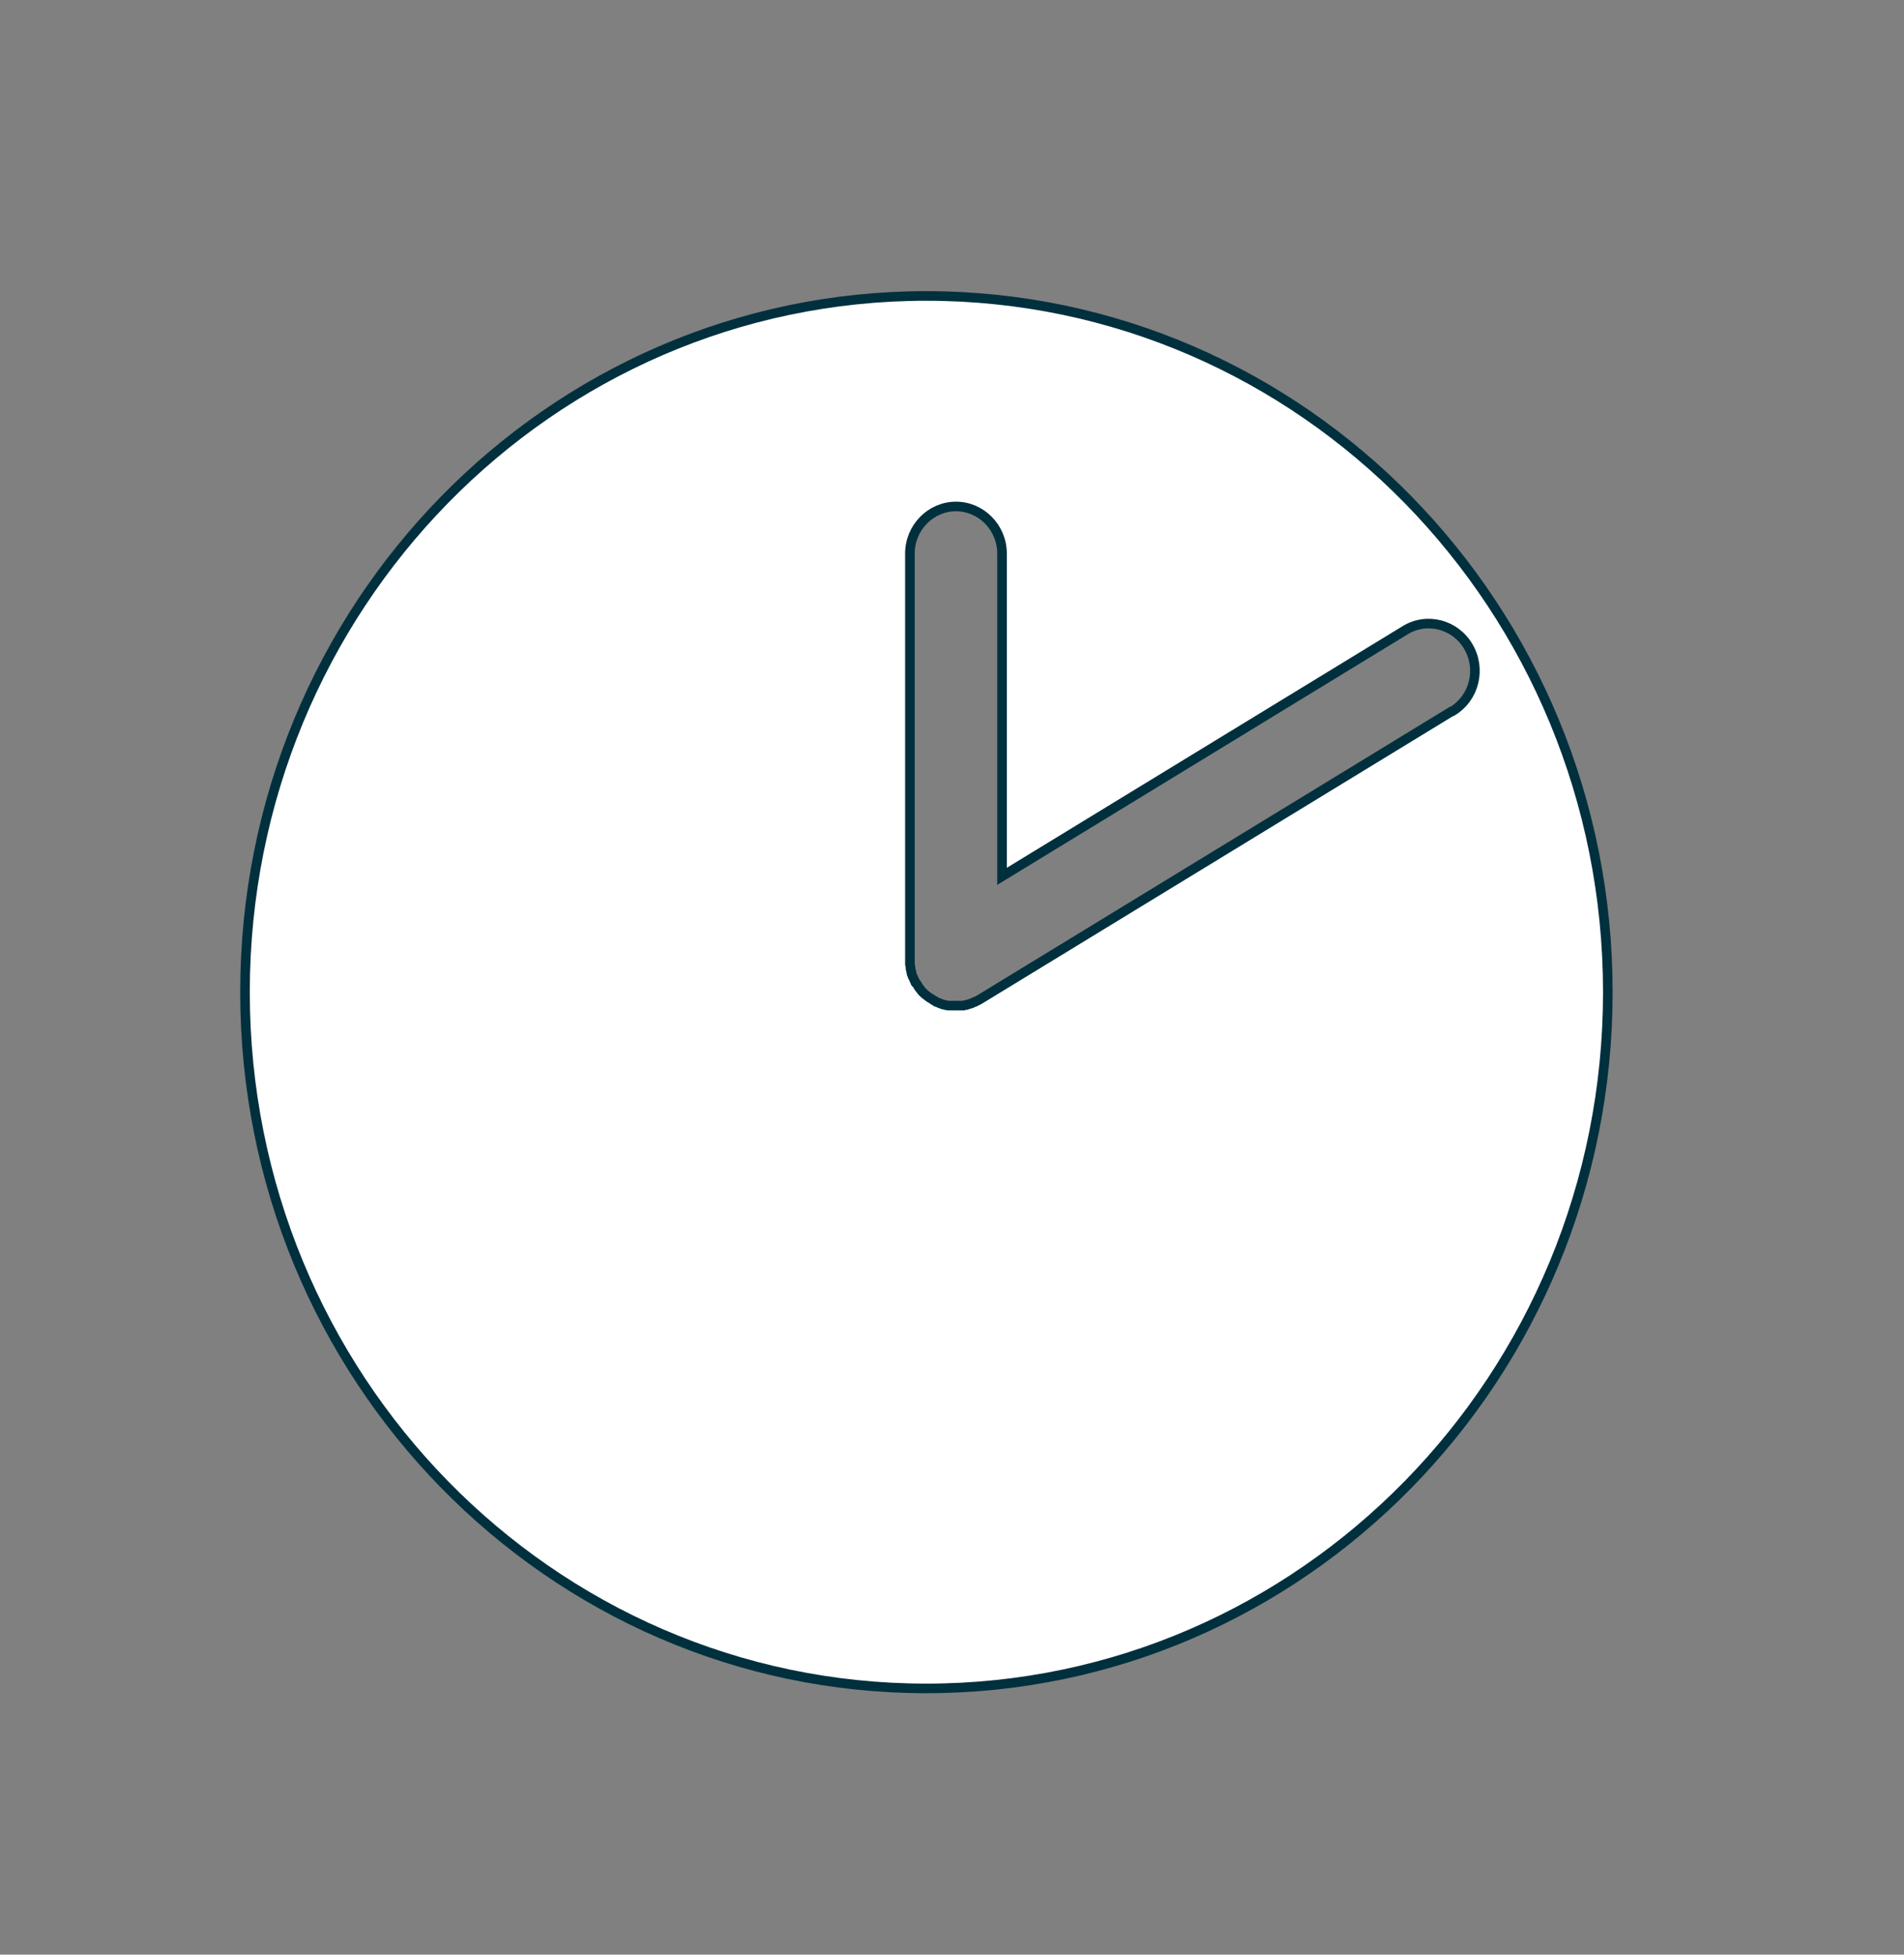 <?xml version="1.0" encoding="UTF-8"?>
<svg xmlns="http://www.w3.org/2000/svg" xmlns:xlink="http://www.w3.org/1999/xlink" id="Layer_1" version="1.1" viewBox="0 0 595.3 610.9">
  <rect x="0" y="0" width="595.3" height="610.9" fill="#808080" stroke="none"/>
  <defs>
    <style>
      .st0, .st1, .st2, .st3, .st4, .st5, .st6, .st7, .st8, .st9, .st10, .st11, .st12, .st13, .st14, .st15, .st16 {
        fill: none;
      }

      .st1 {
        stroke-width: 12px;
      }

      .st1, .st17, .st3, .st4, .st5, .st8, .st9, .st18, .st19 {
        stroke-miterlimit: 10;
      }

      .st1, .st3 {
        stroke: #fff;
      }

      .st2, .st17, .st4, .st5, .st6, .st7, .st8, .st9, .st10, .st11, .st12, .st13, .st14, .st15, .st16, .st18, .st19 {
        stroke: #00303e;
      }

      .st2, .st3 {
        stroke-width: 1.5px;
      }

      .st17, .st20, .st18, .st19 {
        fill: #fff;
      }

      .st17, .st4, .st7, .st14 {
        stroke-width: 3px;
      }

      .st21 {
        fill: #292a27;
      }

      .st22 {
        fill: #00303e;
      }

      .st23 {
        clip-path: url(#clippath-1);
      }

      .st24 {
        clip-path: url(#clippath-3);
      }

      .st25 {
        clip-path: url(#clippath-4);
      }

      .st26 {
        clip-path: url(#clippath-2);
      }

      .st27 {
        clip-path: url(#clippath-5);
      }

      .st5, .st6, .st13 {
        stroke-width: 3px;
      }

      .st8, .st11, .st15 {
        stroke-width: 3.5px;
      }

      .st9, .st10, .st16 {
        stroke-width: 3.4px;
      }

      .st12 {
        stroke-width: 3.6px;
      }

      .st28 {
        clip-path: url(#clippath);
      }

      .st13, .st14, .st15, .st16 {
        stroke-linejoin: round;
      }

      .st29 {
        fill: #5e3901;
      }

      .st18 {
        stroke-width: 2.3px;
      }

      .st19 {
        stroke-width: 2.3px;
      }
    </style>
    <clipPath id="clippath">
      <rect class="st0" x="77.2" y="-675.8" width="474.9" height="576"></rect>
    </clipPath>
    <clipPath id="clippath-1">
      <rect class="st0" x="77.2" y="-675.8" width="474.9" height="576"></rect>
    </clipPath>
    <clipPath id="clippath-2">
      <rect class="st0" x="77.2" y="-675.8" width="474.9" height="576"></rect>
    </clipPath>
    <clipPath id="clippath-3">
      <rect class="st0" x="77.2" y="-675.8" width="474.9" height="576"></rect>
    </clipPath>
    <clipPath id="clippath-4">
      <rect class="st0" x="77.2" y="-675.8" width="474.9" height="576"></rect>
    </clipPath>
    <clipPath id="clippath-5">
      <rect class="st0" x="1031" y="67.7" width="105.9" height="504.7"></rect>
    </clipPath>
  </defs>
  <path class="st20" d="M-388.6,187.6h-9c-2.2,0-4,1.7-4,3.7v233.1c0,.4.1.7.2,1.1h-.2c0,1.9,3.8,3.5,8.5,3.5s8.5-1.6,8.5-3.5h-.2c.1-.4.2-.7.2-1.1v-233.1c0-2.1-1.8-3.7-4-3.7"></path>
  <path class="st7" d="M-388.6,187.6h-9c-2.2,0-4,1.7-4,3.7v233.1c0,.4.1.7.2,1.1h-.2c0,1.9,3.8,3.5,8.5,3.5s8.5-1.6,8.5-3.5h-.2c.1-.4.2-.7.2-1.1v-233.1c0-2.1-1.8-3.7-4-3.7h0Z"></path>
  <path class="st20" d="M-395.3,429.7c.6,2,1.7,3.7,3.9,4.7,2.2,1,4.7,1.4,6.5.6,1.7-.8,2.6-1.6,2.8-3.7.2-2,3.5-3.3,3.9-6.7.4-3.5-.9-2.1,0-6.2s5.2-8.6,4-11.6c-1.3-3.1-3.3-10.4-2.6-12.8.7-2.5-.2-6.5-.9-10.4-.6-3.9-2-7.2-3.3-9s-6.7-2-8.4,2.7c-1.7,4.7-.4,3.2-4.5,8.1s-2.4,7.9-3.7,11.5c-1.3,3.7,2.4,9,2,12.9s.4,2.7-.7,5.3c-1.1,2.7,1.1,14.7,1.1,14.7"></path>
  <path class="st4" d="M-395.3,429.7c.6,2,1.7,3.7,3.9,4.7,2.2,1,4.7,1.4,6.5.6,1.7-.8,2.6-1.6,2.8-3.7.2-2,3.5-3.3,3.9-6.7.4-3.5-.9-2.1,0-6.2s5.2-8.6,4-11.6c-1.3-3.1-3.3-10.4-2.6-12.8.7-2.5-.2-6.5-.9-10.4-.6-3.9-2-7.2-3.3-9s-6.7-2-8.4,2.7c-1.7,4.7-.4,3.2-4.5,8.1s-2.4,7.9-3.7,11.5c-1.3,3.7,2.4,9,2,12.9s.4,2.7-.7,5.3c-1.1,2.7,1.1,14.7,1.1,14.7h0Z"></path>
  <path class="st20" d="M-344,140.1c0-.8-.4-1.3-.8-1.5-.2-.5-.4-.9-.8-1.2l3-1.2-7.1-1.6,3.7-2.6-8.2-1,1.5-2.8h-3.1c-1.6-6.6-3.7-14.5-5.2-19.2-2.8-8.9-8.2-12.8-12.1-14.8-1.3-.7-3-1.2-4.6-1.7v-2.9.2-.2c0,0,.1-.2.1-.3h-.2c-.5-.9-2-1.7-4.2-2.3,2.4-2,4.5-11.6,3.8-21.6-.7-10.2-4.6-29.2-7.5-31.9-2.8-2.6-4.3-3.9-7.5-3.9s-4.6,1.3-7.5,3.9c-2.9,2.6-6.8,21.7-7.5,31.9-.7,10,1.3,19.6,3.8,21.6-2.2.6-3.7,1.4-4.2,2.3h-.2c0,0,0,.2.1.3v.2-.2,2.9c-1.6.4-3.3,1-4.6,1.7-3.9,2-9.3,5.9-12.1,14.8-1.5,4.7-3.6,12.7-5.3,19.1h-2.4l1.5,2.9-8.2,1,3.7,2.6-7.1,1.6,2.4.9c-.4.4-.7.9-.9,1.4-.5.2-.9.8-.9,1.8l-.6.2h.6v50c0,.6.2,1.2.4,1.8v4.1c0,8.9,22,16.1,49.1,16.1s49.1-7.2,49.1-16.1v-4.1c.2-.6.4-1.2.4-1.8v-49.7l1.3-.3-1.4-.5h-.3Z"></path>
  <path class="st20" d="M-344,140.1c0-.8-.4-1.3-.8-1.5-.2-.4-.4-.8-.8-1.2l3-1.2-7.1-1.6,3.7-2.6-8.1-1,1.5-2.8h-3.1c-1.6-6.6-3.7-14.5-5.2-19.2-2.8-8.9-8.2-12.8-12.1-14.8-1.3-.7-3-1.2-4.6-1.7v-2.9.2-.2c0,0,.1-.2.1-.3h-.2c-.5-.9-2-1.7-4.2-2.3,2.4-2,4.5-11.6,3.8-21.5-.7-10.2-4.6-29.2-7.5-31.8-2.8-2.6-4.3-3.9-7.5-3.9s-4.6,1.3-7.5,3.9c-2.8,2.6-6.8,21.6-7.5,31.8-.7,10,1.3,19.6,3.8,21.5-2.2.6-3.7,1.4-4.2,2.3h-.2c0,0,0,.2.1.3v.2-.2,2.9c-1.6.4-3.3,1-4.6,1.7-3.9,2-9.2,5.9-12.1,14.8-1.5,4.7-3.6,12.6-5.2,19.1h-2.4l1.5,2.9-8.1,1,3.7,2.6-7.1,1.6,2.4.9c-.4.4-.7.9-.9,1.4-.5.2-.9.8-.9,1.8l-.6.2h.6v49.9c0,.6.2,1.2.4,1.8v4.1c0,8.9,22,16.1,49.1,16.1s49.1-7.2,49.1-16.1v-4.1c.2-.6.4-1.2.4-1.8v-49.6l1.3-.3-1.4-.5h-.6Z"></path>
  <path class="st14" d="M-344,140.1c0-.8-.4-1.3-.8-1.5-.2-.4-.4-.8-.8-1.2l3-1.2-7.1-1.6,3.7-2.6-8.1-1,1.5-2.8h-3.1c-1.6-6.6-3.7-14.5-5.2-19.2-2.8-8.9-8.2-12.8-12.1-14.8-1.3-.7-3-1.2-4.6-1.7v-2.9.2-.2c0,0,.1-.2.1-.3h-.2c-.5-.9-2-1.7-4.2-2.3,2.4-2,4.5-11.6,3.8-21.5-.7-10.2-4.6-29.2-7.5-31.8-2.8-2.6-4.3-3.9-7.5-3.9s-4.6,1.3-7.5,3.9c-2.8,2.6-6.8,21.6-7.5,31.8-.7,10,1.3,19.6,3.8,21.5-2.2.6-3.7,1.4-4.2,2.3h-.2c0,0,0,.2.1.3v.2-.2,2.9c-1.6.4-3.3,1-4.6,1.7-3.9,2-9.2,5.9-12.1,14.8-1.5,4.7-3.6,12.6-5.2,19.1h-2.4l1.5,2.9-8.1,1,3.7,2.6-7.1,1.6,2.4.9c-.4.4-.7.9-.9,1.4-.5.2-.9.8-.9,1.8l-.6.2h.6v49.9c0,.6.2,1.2.4,1.8v4.1c0,8.9,22,16.1,49.1,16.1s49.1-7.2,49.1-16.1v-4.1c.2-.6.4-1.2.4-1.8v-49.6l1.3-.3-1.4-.5h-.6Z"></path>
  <path class="st20" d="M-372.4,92.9c0,3.9-9,7-20.1,7s-20.1-3.1-20.1-7M-347.5,136.5c0,8.6-20.1,15.6-45,15.6s-45-7-45-15.6"></path>
  <path class="st4" d="M-372.4,92.9c0,3.9-9,7-20.1,7s-20.1-3.1-20.1-7M-347.5,136.5c0,8.6-20.1,15.6-45,15.6s-45-7-45-15.6"></path>
  <path class="st17" d="M-233.6,584.9h-321.4v-119.7s12.8-20.8,40.2,0,80.4,27,102.3,9,21.9-42.7,38.4-23.6c16.4,19.1,1.8,27.5,23.7,14.6,21.9-12.9,36.5-19.1,56.6,0s60.3,0,60.3,0v119.7h-.1Z"></path>
  <g>
    <g>
      <path class="st17" d="M-172.1,802.9c-9.6,0-23.5,12.3-23.5,12.3,0,0,.6,106,.6,110.5s15.8,14.9,40,14.9,40-7.9,40-13.8-.6-112.3-.6-112.3c0,0-4.5-1.5-10.7-1.5s-8.9.7-13.5,2.8c-1.6.7-2.7,1-3.6,1s-.3,0-.4,0v33.6c.1,0,.2.2.3.3,1.3,1.9,2.7,5.2,3.3,9.2.7,3.9,1.5,8,.9,10.5-.7,2.5,1.3,9.9,2.7,13.1,1.3,3.1-3.1,7.7-4,11.8-.9,4.2.5,2.7,0,6.3-.4,3.5-3.8,4.8-4,6.9-.2,2.1-1.1,2.9-2.8,3.7-.6.3-1.4.4-2.2.4-1.4,0-3-.4-4.4-1.1-1.3-.6-2.3-1.5-2.9-2.6-1.5,0-2.8-.3-4.1-.7-1.7-.5-3.2-1.2-4.5-2.4-.8-.8-1.6-2.1-1.6-3.5v-99.3c-1.4-.1-3-.2-4.6-.3h-.3"></path>
      <path class="st17" d="M-172.1,802.9c-9.6,0-23.5,12.3-23.5,12.3,0,0,.6,106,.6,110.5s15.8,14.9,40,14.9,40-7.9,40-13.8-.6-112.3-.6-112.3c0,0-4.5-1.5-10.7-1.5s-8.9.7-13.5,2.8c-1.6.7-2.7,1-3.6,1s-.3,0-.4,0v33.6c.1,0,.2.2.3.3,1.3,1.9,2.7,5.2,3.3,9.2.7,3.9,1.5,8,.9,10.5-.7,2.5,1.3,9.9,2.7,13.1,1.3,3.1-3.1,7.7-4,11.8-.9,4.2.5,2.7,0,6.3-.4,3.5-3.8,4.8-4,6.9-.2,2.1-1.1,2.9-2.8,3.7-.6.3-1.4.4-2.2.4-1.4,0-3-.4-4.4-1.1-1.3-.6-2.3-1.5-2.9-2.6-1.5,0-2.8-.3-4.1-.7-1.7-.5-3.2-1.2-4.5-2.4-.8-.8-1.6-2.1-1.6-3.5v-99.3c-1.4-.1-3-.2-4.6-.3h-.3"></path>
      <path class="st17" d="M-151.4,651.9h-10.3c-2.5,0-4.6,1.8-4.6,4v248.1l.3,1.2h-.3c0,2.1,4.4,3.7,9.8,3.7s9.8-1.7,9.8-3.7h-.3l.3-1.2v-248.1c0-2.2-2.1-4-4.6-4"></path>
      <path class="st17" d="M-151.4,651.9h-10.3c-2.5,0-4.6,1.8-4.6,4v248.1l.3,1.2h-.3c0,2.1,4.4,3.7,9.8,3.7s9.8-1.7,9.8-3.7h-.3l.3-1.2v-248.1c0-2.2-2.1-4-4.6-4"></path>
    </g>
    <polygon class="st19" points="-155.5 435.1 -177.7 459.8 -160.7 455.4 -160.7 485.1 -150.2 485.1 -150.2 455.4 -133.3 459.8 -155.5 435.1"></polygon>
    <polygon class="st18" points="-156.5 972.6 -156.5 1003.4 -173.2 999.1 -151.4 1023.4 -129.5 999.1 -146.2 1003.4 -146.2 972.6 -156.5 972.6"></polygon>
    <polygon class="st19" points="-65.2 448.8 -95.1 463.4 -77.7 465.7 -88.8 493.2 -79.1 497.1 -68 469.6 -53.9 480 -65.2 448.8"></polygon>
    <polygon class="st18" points="-253.9 982.9 -267.8 972.6 -256.6 1003.3 -227.2 988.9 -244.4 986.7 -232.9 958.1 -242.4 954.3 -253.9 982.9"></polygon>
    <polygon class="st19" points="-244.7 448 -258 478.5 -243.3 468.9 -233.8 497.1 -223.9 493.8 -233.4 465.6 -215.8 464.4 -244.7 448"></polygon>
    <polygon class="st18" points="-82.4 960.6 -72.6 989.8 -89.9 991 -61.4 1007.2 -48.4 977.2 -62.9 986.6 -72.7 957.4 -82.4 960.6"></polygon>
    <g>
      <path class="st17" d="M-120.7,670.3l3.8-5.2c-1.8-1.2-3.2-1.7-4.9-2.2-2.8-.8-6.2-1.5-9.9-2.1-11-1.7-24.5-2.6-24.6-2.7h-.5s-.4,0-.4,0c0,0-7.9.6-16.5,1.6-4.3.5-8.8,1.1-12.7,1.9-1.9.4-3.7.8-5.4,1.3-1.7.5-3.1,1-4.8,2.2-2.7,1.9-5.4,4.2-7.8,7.1-2.3,2.9-4.3,6.7-4.3,11.2v244.2c0,2.3.7,4.5,1.7,6.4,1.8,3.3,4.5,5.8,7.7,8,4.8,3.3,11,6,18.3,7.9,7.2,1.9,15.5,3.1,24.3,3.1,13.4,0,25.6-2.6,34.8-6.7,4.6-2.1,8.5-4.4,11.6-7.4,1.5-1.5,2.9-3.1,3.9-5,1-1.9,1.7-4.1,1.7-6.4v-244.2c0-4.6-2-8.4-4.3-11.2-2.3-2.9-5.1-5.2-7.8-7.1l-3.8,5.2-3.8,5.2c2.2,1.6,4.1,3.3,5.3,4.8,1.2,1.5,1.5,2.6,1.5,3.3v244.2h0,0s0,0,0,0h0,0c0,.2-.7,1.5-2.6,3-2.8,2.3-7.9,4.8-14.2,6.6-6.4,1.8-14.1,3-22.3,3-11.7,0-22.4-2.4-29.6-5.6-3.6-1.6-6.4-3.4-7.9-4.9-.8-.7-1.2-1.4-1.4-1.8l-.2-.4h0s0,0,0,0h0s0,0,0,0h0v-244.2c0-.7.3-1.7,1.5-3.3,1.2-1.5,3.1-3.2,5.3-4.8l-1.1-1.5.9,1.7h.2c0-.1-1.1-1.7-1.1-1.7l.9,1.7s.8-.4,2-.7c4.1-1.1,12.1-2.2,18.8-2.9,3.4-.4,6.4-.6,8.7-.8,2.2-.2,3.6-.3,3.6-.3l-.5-6.4-.4,6.4s1.9.1,4.8.4c4.4.4,11.2,1,17.2,1.9,3,.4,5.8.9,7.9,1.4,1,.2,1.9.5,2.5.7l.6.2h0s.8-1.5.8-1.5l-1,1.4h.2c0,.1.8-1.4.8-1.4l-1,1.4,3.8-5.2Z"></path>
      <path class="st29" d="M-159.2,905.4c.6,2.1,1.7,3.8,3.8,4.8,2.1,1,4.6,1.5,6.3.6,1.7-.8,2.5-1.7,2.7-3.8.2-2.1,3.4-3.3,3.8-6.9.4-3.5-.8-2.1,0-6.3.8-4.2,5.1-8.8,3.8-11.9-1.3-3.1-3.2-10.6-2.5-13.1.6-2.5-.2-6.6-.8-10.6-.6-4-1.9-7.3-3.2-9.2-1.3-1.9-6.5-2.1-8.1,2.7-1.7,4.8-.4,3.2-4.4,8.2-4,5-2.3,8-3.6,11.8-1.2,3.8,2.3,9.2,1.9,13.1-.4,4,.4,2.7-.6,5.4-1,2.7,1,15,1,15"></path>
      <path class="st20" d="M-148.4,850.3c-1.2,0-2.5.4-3.5,1.5-.6.6-1.1,1.4-1.4,2.4-1.6,4.7-.4,3.2-4.2,8.1-3.8,4.9-2.2,7.9-3.4,11.6,0,0,0,0,0,0-.3,1.1-.3,2.4,0,3.8.6,3,2.1,6.4,1.8,9.1-.4,3.9.4,2.7-.6,5.3-.6,1.6-.1,6.6.4,10.4.3,2.5.6,4.4.6,4.4.2.8.5,1.5.9,2.2.6,1,1.5,1.9,2.7,2.5,1.3.7,2.7,1,4,1s1.4-.1,2-.4c1.6-.8,2.4-1.6,2.6-3.7.2-2.1,3.2-3.3,3.6-6.8.4-3.5-.8-2.1,0-6.2.8-4.1,4.8-8.6,3.7-11.7-1.2-3.1-3-10.4-2.4-12.9.6-2.5-.2-6.5-.8-10.4-.6-3.9-1.8-7.2-3-9.1,0-.1-.1-.2-.2-.3-.6-.6-1.5-.9-2.6-.9"></path>
      <path class="st8" d="M-148.4,850.3c-1.2,0-2.5.4-3.5,1.5-.6.6-1.1,1.4-1.4,2.4-1.6,4.7-.4,3.2-4.2,8.1-3.8,4.9-2.2,7.9-3.4,11.6,0,0,0,0,0,0-.3,1.1-.3,2.4,0,3.8.6,3,2.1,6.4,1.8,9.1-.4,3.9.4,2.7-.6,5.3-.6,1.6-.1,6.6.4,10.4.3,2.5.6,4.4.6,4.4.2.8.5,1.5.9,2.2.6,1,1.5,1.9,2.7,2.5,1.3.7,2.7,1,4,1s1.4-.1,2-.4c1.6-.8,2.4-1.6,2.6-3.7.2-2.1,3.2-3.3,3.6-6.8.4-3.5-.8-2.1,0-6.2.8-4.1,4.8-8.6,3.7-11.7-1.2-3.1-3-10.4-2.4-12.9.6-2.5-.2-6.5-.8-10.4-.6-3.9-1.8-7.2-3-9.1,0-.1-.1-.2-.2-.3-.6-.6-1.5-.9-2.6-.9"></path>
      <path class="st22" d="M-117.7,610.6c0,1-.5,2.2-2.2,3.7-2.5,2.3-7.4,4.6-13.8,6.2-6.4,1.6-14.2,2.6-22.6,2.6-11.2,0-21.3-1.7-28.4-4.4-3.5-1.3-6.3-2.9-8-4.4-1.7-1.5-2.2-2.8-2.2-3.7h-6.4c0,3.4,1.8,6.3,4.3,8.5,3.8,3.4,9.5,5.8,16.5,7.6,7,1.8,15.2,2.8,24.1,2.8,11.9,0,22.6-1.8,30.6-4.8,4-1.5,7.4-3.3,9.9-5.6,2.5-2.2,4.3-5.1,4.3-8.5h-6.4Z"></path>
      <path class="st22" d="M-140.8,566.7h.4-.4c0-.1,0,0,0,0h.4-.4c0-.1,0-.1,0-.1,0,0-.4.5-1.2,1-2.4,1.5-7.9,3-14.3,2.9-4.8,0-9.2-.8-12-1.8-1.4-.5-2.5-1.2-3-1.6l-.4-.5h0s-.4.1-.4.1h.4,0c0-.1-.4,0-.4,0h.4-6.4c0,2.2,1.2,3.9,2.5,5.1,2.1,1.8,4.8,3,8.1,3.8,3.3.8,7.1,1.3,11.2,1.3s10.4-.8,14.3-2.3c1.9-.7,3.6-1.6,5-2.8,1.4-1.2,2.5-2.9,2.5-5.1h-6.4Z"></path>
      <path class="st20" d="M-105.2,617.4c0-.8-.4-1.3-.9-1.5-.2-.5-.4-.9-.8-1.3l3.1-1.2-7.4-1.7,3.8-2.7-8.5-1,1.6-2.9h-3.2c-1.7-6.9-3.9-15.2-5.5-20.1-3-9.3-8.6-13.4-12.7-15.4-1.4-.7-3.2-1.3-4.8-1.7v-3.1c0,0,0,.1,0,.2,0,0,0-.1,0-.2,0-.1.1-.2.1-.3h-.3c-.5-.9-2.1-1.8-4.4-2.4,2.5-2,4.7-12.1,3.9-22.5-.7-10.6-4.8-30.5-7.8-33.3-3-2.7-4.5-4.1-7.8-4.1s-4.8,1.4-7.8,4.1c-3,2.7-7.1,22.6-7.8,33.3-.7,10.4,1.4,20.4,3.9,22.5-2.3.6-3.9,1.5-4.4,2.4h-.3c0,.1,0,.2.1.3,0,0,0,.1,0,.2,0,0,0-.1,0-.2v3.1c-1.7.5-3.4,1-4.8,1.7-4.1,2.1-9.7,6.2-12.7,15.4-1.6,4.9-3.8,13.2-5.5,20h-2.5c0,0,1.6,3,1.6,3l-8.5,1,3.8,2.7-7.4,1.7,2.5,1c-.4.4-.7.9-.9,1.5-.6.2-.9.9-.9,1.8h0s-.6.2-.6.2h.6v52.1c0,.6.2,1.2.4,1.8v4.3c0,9.3,23,16.8,51.4,16.8s51.4-7.5,51.4-16.8v-4.3c.2-.6.4-1.2.4-1.8v-51.8l1.4-.3-1.4-.6Z"></path>
      <path class="st15" d="M-105.2,617.4c0-.8-.4-1.3-.9-1.5-.2-.5-.4-.9-.8-1.3l3.1-1.2-7.4-1.7,3.8-2.7-8.5-1,1.6-2.9h-3.2c-1.7-6.9-3.9-15.2-5.5-20.1-3-9.3-8.6-13.4-12.7-15.4-1.4-.7-3.2-1.3-4.8-1.7v-3.1c0,0,0,.1,0,.2,0,0,0-.1,0-.2,0-.1.1-.2.1-.3h-.3c-.5-.9-2.1-1.8-4.4-2.4,2.5-2,4.7-12.1,3.9-22.5-.7-10.6-4.8-30.5-7.8-33.3-3-2.7-4.5-4.1-7.8-4.1s-4.8,1.4-7.8,4.1c-3,2.7-7.1,22.6-7.8,33.3-.7,10.4,1.4,20.4,3.9,22.5-2.3.6-3.9,1.5-4.4,2.4h-.3c0,.1,0,.2.1.3,0,0,0,.1,0,.2,0,0,0-.1,0-.2v3.1c-1.7.5-3.4,1-4.8,1.7-4.1,2.1-9.7,6.2-12.7,15.4-1.6,4.9-3.8,13.2-5.5,20h-2.5c0,0,1.6,3,1.6,3l-8.5,1,3.8,2.7-7.4,1.7,2.5,1c-.4.4-.7.9-.9,1.5-.6.2-.9.9-.9,1.8h0s-.6.2-.6.2h.6v52.1c0,.6.2,1.2.4,1.8v4.3c0,9.3,23,16.8,51.4,16.8s51.4-7.5,51.4-16.8v-4.3c.2-.6.4-1.2.4-1.8v-51.8l1.4-.3-1.4-.6Z"></path>
      <path class="st20" d="M-136.2,574c0,3.9-9,7-20.1,7s-20.1-3.1-20.1-7M-111.3,617.6c0,8.6-20.1,15.6-45,15.6s-45-7-45-15.6"></path>
      <path class="st8" d="M-136.2,574c0,3.9-9,7-20.1,7s-20.1-3.1-20.1-7M-111.3,617.6c0,8.6-20.1,15.6-45,15.6s-45-7-45-15.6"></path>
      <path class="st11" d="M-167.8,562.8s11.1,1.7,21.6,0"></path>
    </g>
  </g>
  <g class="st28">
    <path class="st21" d="M243.3-143.2"></path>
  </g>
  <path class="st2" d="M243.3-143.2"></path>
  <g class="st23">
    <path class="st20" d="M549.8-168.1c0,22.7-7.8,43.5-20.8,59.5l-1.1,1.4c-2.8,3.1-6.8,5-11.2,5H112.6c-4.4,0-8.3-1.9-11.2-5l-1.1-1.4c-13-16-20.8-36.8-20.8-59.5v-.3c0-22.7,7.8-43.5,20.8-59.5l1.1-1.4c2.8-3.1,6.8-5,11.2-5h404c4.4,0,8.3,1.9,11.2,5l1.1,1.4c13,16,20.8,36.8,20.8,59.5v.3Z"></path>
    <path class="st3" d="M549.8-168.1c0,22.7-7.8,43.5-20.8,59.5l-1.1,1.4c-2.8,3.1-6.8,5-11.2,5H112.6c-4.4,0-8.3-1.9-11.2-5l-1.1-1.4c-13-16-20.8-36.8-20.8-59.5v-.3c0-22.7,7.8-43.5,20.8-59.5l1.1-1.4c2.8-3.1,6.8-5,11.2-5h404c4.4,0,8.3,1.9,11.2,5l1.1,1.4c13,16,20.8,36.8,20.8,59.5v.3Z"></path>
    <path class="st22" d="M549.9-168.1h-2.2c0,22.2-7.7,42.5-20.3,58.2h0s-1.1,1.3-1.1,1.3l1.6,1.5-1.5-1.6c-2.5,2.6-5.9,4.3-9.6,4.3H112.5c-3.8,0-7.2-1.6-9.6-4.3l-1.5,1.6,1.6-1.5-1.1-1.4h0c-12.7-15.7-20.3-36-20.3-58.2v-.3c0-22.2,7.7-42.5,20.3-58.2h0s1.1-1.3,1.1-1.3l-1.6-1.5,1.5,1.6c2.5-2.6,5.9-4.3,9.6-4.3h404.3c3.8,0,7.2,1.6,9.6,4.3l1.5-1.6-1.6,1.5,1.1,1.4h0c12.7,15.7,20.3,36,20.3,58.2v.3h4.3v-.3c0-23.3-8-44.6-21.4-61.1h0s-1.1-1.4-1.1-1.4h0c-3.2-3.6-7.7-5.8-12.7-5.8H112.5c-5,0-9.5,2.2-12.7,5.7h0c0,.1-1.1,1.5-1.1,1.5h0c-13.3,16.5-21.4,37.8-21.4,61.1v.3c0,23.3,8,44.6,21.4,61.1h0s1.1,1.4,1.1,1.4h0c3.2,3.6,7.7,5.8,12.7,5.8h404.3c5,0,9.5-2.2,12.7-5.7h0c0-.1,1.1-1.5,1.1-1.5h0c13.3-16.5,21.4-37.8,21.4-61.1h-2.2Z"></path>
  </g>
  <rect class="st20" x="248.8" y="-187.6" width="91.3" height="36.7"></rect>
  <rect class="st3" x="248.8" y="-187.6" width="91.3" height="36.7"></rect>
  <g class="st26">
    <path class="st20" d="M175.4-141.6c14.4,0,26.1-12.3,26.1-27.4s-11.7-27.4-26.1-27.4h-18.1c-14.4,0-26.1,12.3-26.1,27.4s11.7,27.4,26.1,27.4h18.1Z"></path>
    <path class="st3" d="M175.4-141.6c14.4,0,26.1-12.3,26.1-27.4s-11.7-27.4-26.1-27.4h-18.1c-14.4,0-26.1,12.3-26.1,27.4s11.7,27.4,26.1,27.4h18.1Z"></path>
  </g>
  <rect class="st20" x="257.6" y="-179.7" width="73.6" height="21.3"></rect>
  <rect class="st3" x="257.6" y="-179.7" width="73.6" height="21.3"></rect>
  <rect class="st6" x="243.6" y="-195.6" width="126.7" height="52.7"></rect>
  <rect class="st6" x="255.3" y="-184.3" width="104" height="29.6"></rect>
  <line class="st6" x1="244.3" y1="-195" x2="255.4" y2="-185.1"></line>
  <line class="st6" x1="359.7" y1="-185" x2="369.5" y2="-195.9"></line>
  <line class="st6" x1="358.8" y1="-154.4" x2="369.5" y2="-143.7"></line>
  <line class="st6" x1="244.4" y1="-143" x2="254.6" y2="-154.4"></line>
  <rect class="st22" x="437.5" y="-188.9" width="2.8" height="1.9"></rect>
  <polygon class="st22" points="404.3 -189 401.3 -182.1 398.2 -189 395.9 -189 400.1 -179.5 398.9 -176.9 393.6 -189 391.3 -189 397.8 -174.2 400.1 -174.2 406.6 -189 404.3 -189"></polygon>
  <polygon class="st22" points="415.4 -174.2 417.8 -174.2 411.3 -189 411.3 -189 408.9 -189 408.9 -189 402.4 -174.2 404.8 -174.2 407.8 -181 410.8 -174.2 413.1 -174.2 408.9 -183.7 410.1 -186.3 415.4 -174.2"></polygon>
  <polygon class="st22" points="433.6 -189 428.9 -178.2 424.1 -189 421 -189 427.4 -174.3 430.3 -174.3 436.7 -189 433.6 -189"></polygon>
  <rect class="st22" x="437.5" y="-185" width="2.8" height="10.7"></rect>
  <g class="st24">
    <path class="st22" d="M442.1-187h2.1v-1.9h2.8v1.9h2.5v2.1h-2.5v6.8c0,.3,0,.5,0,.8,0,.2,0,.4.2.5,0,.1.2.3.4.3.2,0,.4.1.7.1s.4,0,.6,0c.2,0,.4,0,.6,0v2.2c-.3,0-.6,0-.9.1-.3,0-.6,0-.9,0-.7,0-1.3,0-1.8-.2-.4-.1-.8-.3-1.1-.6-.3-.3-.4-.6-.5-1,0-.4-.2-.9-.2-1.4v-7.5h-2.1v-2.1Z"></path>
    <path class="st22" d="M467.4-178.4c0,.8.4,1.4.9,1.7.5.3,1.2.5,1.9.5s.6,0,.9,0c.3,0,.7-.1,1-.2s.5-.3.7-.5c.2-.2.3-.5.3-.9,0-.4-.2-.7-.4-.9-.2-.2-.6-.4-.9-.6-.4-.1-.8-.3-1.3-.4-.5,0-1-.2-1.5-.3-.5-.1-1-.3-1.5-.4-.5-.2-.9-.4-1.3-.7-.4-.3-.7-.6-.9-1.1-.2-.4-.3-1-.3-1.6s.2-1.3.5-1.7c.3-.5.8-.9,1.3-1.1.5-.3,1.1-.5,1.7-.6.6-.1,1.2-.2,1.8-.2s1.3,0,1.9.2c.6.1,1.1.4,1.6.7.5.3.9.7,1.2,1.2.3.5.5,1.1.6,1.8h-2.9c-.1-.7-.4-1.1-.9-1.4-.5-.2-1-.3-1.7-.3s-.4,0-.7,0c-.3,0-.5,0-.8.2-.2,0-.4.2-.6.4-.2.2-.2.4-.2.7s.1.6.4.8c.2.2.6.4.9.5.4.1.8.3,1.3.4.5.1,1,.2,1.5.3.5.1,1,.3,1.5.4.5.2.9.4,1.3.7.4.3.7.6.9,1.1.2.4.4,1,.4,1.6s-.2,1.4-.5,1.9c-.3.5-.8,1-1.3,1.3-.5.3-1.2.6-1.8.7-.7.1-1.3.2-2,.2s-1.6-.1-2.3-.3c-.7-.2-1.3-.5-1.8-.8-.5-.4-.9-.8-1.2-1.4-.3-.5-.4-1.2-.5-2h2.8Z"></path>
    <path class="st22" d="M479.8-178.4c0,.8.4,1.4.9,1.7.5.3,1.2.5,1.9.5s.6,0,.9,0c.3,0,.7-.1,1-.2.3-.1.5-.3.7-.5.2-.2.3-.5.3-.9,0-.4-.2-.7-.4-.9-.2-.2-.6-.4-.9-.6-.4-.1-.8-.3-1.3-.4-.5,0-1-.2-1.5-.3-.5-.1-1-.3-1.5-.4-.5-.2-.9-.4-1.3-.7-.4-.3-.7-.6-.9-1.1-.2-.4-.3-1-.3-1.6s.2-1.3.5-1.7c.3-.5.8-.9,1.3-1.1.5-.3,1.1-.5,1.7-.6.6-.1,1.2-.2,1.8-.2s1.3,0,1.9.2c.6.1,1.1.4,1.6.7.5.3.9.7,1.2,1.2.3.5.5,1.1.6,1.8h-2.9c-.1-.7-.4-1.1-.9-1.4-.5-.2-1-.3-1.7-.3s-.4,0-.7,0c-.3,0-.5,0-.8.2-.2,0-.4.2-.6.4-.2.2-.3.4-.3.7s.1.6.4.8c.2.2.6.4.9.5.4.1.8.3,1.3.4.5.1,1,.2,1.5.3.5.1,1,.3,1.5.4.5.2.9.4,1.3.7.4.3.7.6.9,1.1.2.4.4,1,.4,1.6s-.2,1.4-.5,1.9c-.3.5-.8,1-1.3,1.3-.6.3-1.2.6-1.8.7-.7.1-1.3.2-2,.2s-1.6-.1-2.2-.3c-.7-.2-1.3-.5-1.8-.8-.5-.4-.9-.8-1.2-1.4-.3-.5-.4-1.2-.4-2h2.8Z"></path>
  </g>
  <polygon class="st22" points="507.3 -173.9 502.2 -187 505.3 -187 508.6 -177.5 511.9 -187 514.9 -187 508.5 -169.9 505.8 -169.9 507.3 -173.9"></polygon>
  <g class="st25">
    <path class="st22" d="M463.2-176.1h-.3c-.3,0-.4,0-.5-.2,0-.2-.1-.4-.1-.7v-6.6c0-.7-.1-1.2-.4-1.7-.3-.5-.7-.9-1.2-1.1-.5-.3-1-.5-1.6-.6-.6-.1-1.2-.2-1.9-.2s-1.4,0-2.1.2c-.7.1-1.3.4-1.8.7-.5.3-1,.8-1.3,1.3-.3.5-.5,1-.6,1.7h2.8c.1-.5.4-.9.8-1.2.5-.3,1.2-.5,2-.5s.6,0,.9,0c.3,0,.6.1.9.2.3.1.5.3.6.5.2.2.3.5.3.9s-.1.7-.3.9c-.2.2-.5.4-.8.5s-.8.2-1.2.2c-.5,0-.9.1-1.5.2-.6,0-1.2.2-1.8.3-.6.1-1.1.3-1.6.6-.5.3-.8.7-1.1,1.2-.3.5-.4,1.1-.4,1.9s.1,1.2.4,1.6c.2.5.6.9,1,1.2.4.3.9.5,1.4.7.5.2,1.1.2,1.7.2s1.5-.1,2.4-.4c.8-.2,1.5-.6,2.1-1.2.1.6.4,1,.7,1.2.4.2.9.4,1.4.4s.3,0,.4,0c.2,0,.3,0,.5,0,.2,0,.3,0,.5-.1.2,0,.3,0,.4-.1v-1.9c-.2,0-.3,0-.4,0M459.5-178.6c0,.4-.1.8-.3,1.1-.2.3-.5.6-.8.8-.3.2-.7.3-1,.4-.4,0-.7.1-1,.1s-.5,0-.8,0c-.3,0-.6-.1-.8-.3-.3-.1-.5-.3-.6-.5-.2-.2-.3-.5-.3-.8s0-.7.2-.9c.1-.3.3-.5.5-.6.2-.2.5-.3.7-.4.3,0,.6-.2.9-.2.6-.1,1.2-.2,1.9-.3.6,0,1.1-.2,1.6-.5v2.1Z"></path>
    <path class="st22" d="M501.8-176.1h-.3c-.3,0-.4,0-.5-.2,0-.2-.1-.4-.1-.7v-6.6c0-.7-.1-1.2-.4-1.7-.3-.5-.7-.9-1.2-1.1s-1-.5-1.6-.6c-.6-.1-1.2-.2-1.8-.2s-1.4,0-2.1.2c-.7.1-1.3.4-1.8.7-.5.3-1,.8-1.3,1.3-.3.5-.5,1-.5,1.7h2.8c.1-.5.4-.9.8-1.2.5-.3,1.2-.5,1.9-.5s.6,0,.9,0c.3,0,.6.1.9.2.3.1.5.3.6.5.2.2.3.5.3.9s-.1.7-.3.9c-.2.2-.5.4-.8.5s-.8.2-1.2.2c-.5,0-.9.1-1.5.2-.6,0-1.2.2-1.8.3-.6.1-1.1.3-1.6.6-.5.3-.9.7-1.1,1.2-.3.5-.4,1.1-.4,1.9s.1,1.2.4,1.6c.2.5.6.9,1,1.2.4.3.9.5,1.4.7.5.2,1.1.2,1.7.2s1.5-.1,2.4-.4c.8-.2,1.5-.6,2.1-1.2.1.6.4,1,.7,1.2.4.2.9.4,1.4.4s.3,0,.4,0c.2,0,.3,0,.5,0,.2,0,.3,0,.5-.1.2,0,.3,0,.4-.1v-1.9c-.2,0-.3,0-.4,0M498-178.6c0,.4-.1.8-.3,1.1-.2.3-.5.6-.8.8-.3.2-.7.3-1,.4-.4,0-.7.1-1,.1s-.5,0-.8,0c-.3,0-.6-.1-.8-.3-.2-.1-.5-.3-.6-.5-.2-.2-.3-.5-.3-.8s0-.7.2-.9c.1-.3.3-.5.5-.6.2-.2.5-.3.7-.4.3,0,.6-.2.9-.2.6-.1,1.2-.2,1.9-.3.6,0,1.2-.2,1.6-.5v2.1Z"></path>
    <path class="st6" d="M185.9-606.1s12.3,4.3,23.9,0"></path>
    <path class="st1" d="M174.7-420.7c8.7,0,21.4-8.9,21.4-8.9,0,0-.5-77.1-.5-80.4s-14.4-10.8-36.5-10.8-36.4,5.7-36.4,10,.5,81.7.5,81.7c0,0,4.1,1.1,9.7,1.1s8.1-.5,12.3-2c1.4-.5,2.5-.8,3.3-.8s.2,0,.4,0v-24.5c0,0-.2-.1-.2-.2-1.2-1.4,8.3-44.8,9.6-44.3,1.2.5,2.1,1.1,2.7,1.9,1.3,0,2.6.2,3.7.5,1.5.4,2.9.8,4.1,1.7.8.6,1.4,1.5,1.4,2.6v72.2c1.3.1,2.7.2,4.2.2h.3"></path>
    <path class="st5" d="M154.4-407.8c0,2,1.9,3.6,4.2,3.6"></path>
    <path class="st5" d="M172.3-631.6l-.3-1.1h.3c0-1.9-4-3.4-8.9-3.4s-8.9,1.5-8.9,3.4h.2l-.2,1.1"></path>
    <path class="st5" d="M158.6-404.2h9.4c2.3,0,4.2-1.6,4.2-3.6"></path>
    <path class="st5" d="M172.3-631.6"></path>
    <path class="st5" d="M172.3-407.8"></path>
    <path class="st17" d="M131-420.8l-3.4,4.7c1.6,1.1,2.9,1.5,4.4,2,2.6.8,5.6,1.3,9,1.9,9.9,1.5,22.1,2.4,22.2,2.4h.4s.4,0,.4,0c0,0,7.2-.5,14.9-1.4,3.9-.5,7.9-1,11.4-1.7,1.7-.3,3.4-.7,4.8-1.1,1.5-.5,2.8-.9,4.4-2,2.4-1.8,4.9-3.8,7-6.4,2.1-2.6,3.9-6,3.9-10.1v-220.2c0-2.1-.6-4.1-1.5-5.8-1.6-3-4-5.2-6.9-7.2-4.4-3-9.9-5.4-16.5-7.1-6.5-1.7-14-2.8-21.9-2.8-12.1,0-23.1,2.4-31.4,6.1-4.2,1.8-7.7,4-10.5,6.6-1.4,1.3-2.6,2.8-3.5,4.5-.9,1.7-1.5,3.7-1.5,5.8v220.2c0,4.1,1.8,7.5,3.9,10.1,2.1,2.6,4.6,4.7,7,6.4l3.4-4.7,3.4-4.7c-2-1.4-3.7-3-4.8-4.3-1.1-1.4-1.4-2.3-1.4-3v-220.2h0,0s0,0,0,0h0,0c0-.2.6-1.4,2.3-2.7,2.5-2.1,7.1-4.4,12.8-6,5.8-1.7,12.7-2.7,20.1-2.7,10.6,0,20.2,2.2,26.7,5.1,3.3,1.4,5.8,3.1,7.1,4.4.7.7,1.1,1.2,1.3,1.6v.3c.1,0,.2,0,.2,0h0s0,0,0,0h0v220.2c0,.6-.3,1.6-1.4,3-1.1,1.3-2.8,2.9-4.8,4.3l1,1.4-.8-1.5h-.2c0,.1,1,1.5,1,1.5l-.8-1.5s-.7.3-1.8.6c-3.7,1-10.9,2-17,2.6-3,.3-5.8.6-7.8.7-2,.2-3.2.3-3.2.3l.4,5.7.4-5.7s-1.7-.1-4.4-.4c-4-.3-10.1-.9-15.5-1.7-2.7-.4-5.2-.8-7.1-1.3-.9-.2-1.7-.4-2.2-.6l-.5-.2h0s-.7,1.4-.7,1.4l.9-1.2h-.2c0-.1-.7,1.2-.7,1.2l.9-1.2-3.4,4.7Z"></path>
    <path class="st22" d="M128.3-367c0-.9.5-2,2-3.4,2.3-2,6.7-4.2,12.4-5.6,5.7-1.5,12.8-2.3,20.3-2.3,10.1,0,19.2,1.6,25.6,4,3.2,1.2,5.7,2.6,7.2,4,1.5,1.4,2,2.5,2,3.4h5.8c0-3-1.7-5.7-3.9-7.7-3.5-3-8.6-5.3-14.8-6.9-6.3-1.6-13.7-2.5-21.8-2.5-10.7,0-20.4,1.6-27.6,4.3-3.6,1.4-6.7,3-9,5.1-2.3,2-3.9,4.6-3.9,7.7h5.8Z"></path>
    <path class="st22" d="M149.1-327.4h-.4.4c0,.1,0,0,0,0h-.4.4c0,.1,0,.1,0,.1,0,0,.3-.5,1-.9,2.1-1.4,7.2-2.7,12.9-2.6,4.3,0,8.3.7,10.9,1.7,1.3.5,2.2,1,2.7,1.5l.4.4h0s.4,0,.4,0h-.4,0c0,.1.4,0,.4,0h-.4,5.8c0-2-1.1-3.5-2.3-4.6-1.9-1.6-4.3-2.7-7.3-3.4-3-.8-6.4-1.2-10.1-1.2-4.9,0-9.4.7-12.9,2-1.7.7-3.3,1.5-4.5,2.6-1.2,1.1-2.3,2.6-2.3,4.6h5.8Z"></path>
    <path class="st6" d="M173.4-323.8s-9.9-2-19.3,0"></path>
    <path class="st20" d="M179.3-324.8h.2c0-.1,0-.2-.1-.3,0,0,0-.1,0-.2,0,0,0,.1,0,.2v-2.7c1.4-.4,2.8-.9,3.9-1.5,3.3-1.8,7.9-5.4,10.3-13.6,1.3-4.3,3.1-11.6,4.5-17.6h2c0,0-1.3-2.6-1.3-2.6l7-.9-3.1-2.4,6.1-1.5-2-.9c.4-.4.6-.8.8-1.3.5-.2.8-.8.8-1.6h0s.5-.2.5-.2h-.5v-46c0-.5-.1-1.1-.3-1.6v-3.8c0-8.2-18.8-14.8-41.9-14.8s-41.9,6.6-41.9,14.8v3.8c-.2.5-.3,1.1-.3,1.6v45.7l-1.1.3,1.2.5c0,.7.3,1.2.7,1.3.1.4.4.8.6,1.1l-2.5,1.1,6.1,1.5-3.1,2.4,7,.9-1.3,2.6h2.6c1.4,6,3.2,13.4,4.5,17.7,2.4,8.2,7,11.8,10.3,13.6,1.1.6,2.6,1.1,4,1.5v2.7c0,0,0-.1,0-.2,0,0,0,.1,0,.2,0,.1-.1.2-.1.3h.2c.4.8,1.6,1.5,3.2,2h19.8c1.7-.5,2.8-1.2,3.2-2"></path>
    <path class="st13" d="M179.3-324.8h.2c0-.1,0-.2-.1-.3,0,0,0-.1,0-.2,0,0,0,.1,0,.2v-2.7c1.4-.4,2.8-.9,3.9-1.5,3.3-1.8,7.9-5.4,10.3-13.6,1.3-4.3,3.1-11.6,4.5-17.6h2c0,0-1.3-2.6-1.3-2.6l7-.9-3.1-2.4,6.1-1.5-2-.9c.4-.4.6-.8.8-1.3.5-.2.8-.8.8-1.6h0s.5-.2.5-.2h-.5v-46c0-.5-.1-1.1-.3-1.6v-3.8c0-8.2-18.8-14.8-41.9-14.8s-41.9,6.6-41.9,14.8v3.8c-.2.5-.3,1.1-.3,1.6v45.7l-1.1.3,1.2.5c0,.7.3,1.2.7,1.3.1.4.4.8.6,1.1l-2.5,1.1,6.1,1.5-3.1,2.4,7,.9-1.3,2.6h2.6c1.4,6,3.2,13.4,4.5,17.7,2.4,8.2,7,11.8,10.3,13.6,1.1.6,2.6,1.1,4,1.5v2.7c0,0,0-.1,0-.2,0,0,0,.1,0,.2,0,.1-.1.2-.1.3h.2c.4.8,1.6,1.5,3.2,2h19.8c1.7-.5,2.8-1.2,3.2-2Z"></path>
    <path class="st20" d="M148.4-328.9c0-3.5,7.6-6.4,16.9-6.4s16.9,2.8,16.9,6.4M127.4-368.7c0-7.9,17-14.3,37.9-14.3s37.9,6.4,37.9,14.3"></path>
    <path class="st5" d="M148.4-328.9c0-3.5,7.6-6.4,16.9-6.4s16.9,2.8,16.9,6.4M127.4-368.7c0-7.9,17-14.3,37.9-14.3s37.9,6.4,37.9,14.3"></path>
    <path class="st17" d="M163.5-307s-12.1,25-12.1,33.1,5.5,14.6,12.2,14.6,12.2-6.5,12.2-14.6-12.3-33.1-12.3-33.1"></path>
    <path class="st20" d="M153.6-205.1c-19.8,0-35.9,16.1-35.9,35.9s16.1,35.9,35.9,35.9h30.9c19.8,0,35.9-16.1,35.9-35.9s-16.1-35.9-35.9-35.9h-30.9Z"></path>
    <path class="st12" d="M153.6-205.1c-19.8,0-35.9,16.1-35.9,35.9s16.1,35.9,35.9,35.9h30.9c19.8,0,35.9-16.1,35.9-35.9s-16.1-35.9-35.9-35.9h-30.9Z"></path>
    <path class="st20" d="M162.8-185.4c-9,0-16.2,7.3-16.2,16.2s7.3,16.2,16.2,16.2h12.6c9,0,16.2-7.3,16.2-16.2s-7.3-16.2-16.2-16.2h-12.6Z"></path>
    <path class="st12" d="M162.8-185.4c-9,0-16.2,7.3-16.2,16.2s7.3,16.2,16.2,16.2h12.6c9,0,16.2-7.3,16.2-16.2s-7.3-16.2-16.2-16.2h-12.6Z"></path>
  </g>
  <g class="st27">
    <path class="st17" d="M1068.2,418.8c-9.9,0-24.2,12.6-24.2,12.6,0,0,.6,108.8.6,113.4s16.3,15.3,41.2,15.3,41.2-8.1,41.2-14.1-.6-115.2-.6-115.2c0,0-4.7-1.5-11-1.5s-9.2.7-13.9,2.9c-1.6.7-2.8,1.1-3.8,1.1s-.3,0-.4,0v34.5c.1.1.2.2.3.3,1.3,1.9-9.4,63.1-10.8,62.5-1.4-.6-2.3-1.5-3-2.6-1.5,0-2.9-.3-4.2-.7-1.7-.5-3.3-1.2-4.6-2.5-.9-.8-1.6-2.1-1.6-3.7v-101.9c-1.5-.1-3-.2-4.7-.3-.1,0-.2,0-.3,0"></path>
    <path class="st17" d="M1068.2,418.8c-9.9,0-24.2,12.6-24.2,12.6,0,0,.6,108.8.6,113.4s16.3,15.3,41.2,15.3,41.2-8.1,41.2-14.1-.6-115.2-.6-115.2c0,0-4.7-1.5-11-1.5s-9.2.7-13.9,2.9c-1.6.7-2.8,1.1-3.8,1.1s-.3,0-.4,0v34.5c.1.1.2.2.3.3,1.3,1.9-9.4,63.1-10.8,62.5-1.4-.6-2.3-1.5-3-2.6-1.5,0-2.9-.3-4.2-.7-1.7-.5-3.3-1.2-4.6-2.5-.9-.8-1.6-2.1-1.6-3.7v-101.9c-1.5-.1-3-.2-4.7-.3-.1,0-.2,0-.3,0"></path>
    <path class="st20" d="M1089.6,265.1h-10.6c-2.6,0-4.8,1.8-4.8,4v253.2l.3,1.2h-.3c0,2.1,4.5,3.8,10.1,3.8s10.1-1.7,10.1-3.8h-.3l.3-1.2v-253.2c0-2.2-2.1-4-4.8-4"></path>
    <path class="st9" d="M1089.6,265.1h-10.6c-2.6,0-4.8,1.8-4.8,4v253.2l.3,1.2h-.3c0,2.1,4.5,3.8,10.1,3.8s10.1-1.7,10.1-3.8h-.3l.3-1.2v-253.2c0-2.2-2.1-4-4.8-4"></path>
    <path class="st17" d="M1120.8,283.9l3.8-5.3c-1.8-1.3-3.3-1.7-4.9-2.3-2.9-.9-6.4-1.5-10.1-2.1-11.2-1.7-25-2.7-25.1-2.7h-.5s-.5,0-.5,0c0,0-8.1.6-16.9,1.6-4.4.5-9,1.1-12.9,1.9-2,.4-3.8.8-5.5,1.3-1.7.5-3.1,1-5,2.3-2.7,2-5.5,4.3-7.9,7.3-2.4,2.9-4.4,6.8-4.4,11.5v249.1c0,2.4.7,4.6,1.7,6.5,1.8,3.3,4.6,5.9,7.8,8.2,4.9,3.4,11.2,6.1,18.6,8.1,7.4,2,15.8,3.1,24.8,3.1,13.7,0,26.1-2.7,35.5-6.8,4.7-2.1,8.7-4.5,11.8-7.5,1.6-1.5,2.9-3.1,3.9-5.1,1-1.9,1.7-4.1,1.7-6.5v-249.1c0-4.7-2-8.5-4.4-11.5-2.4-3-5.2-5.3-7.9-7.3l-3.8,5.3-3.8,5.3c2.2,1.6,4.2,3.3,5.4,4.9,1.2,1.6,1.6,2.6,1.5,3.3v249.1h0,0s0,0,0,0h0,0c0,.2-.7,1.5-2.6,3.1-2.9,2.3-8,4.9-14.5,6.8-6.5,1.9-14.4,3.1-22.8,3.1-11.9,0-22.8-2.4-30.2-5.7-3.7-1.6-6.5-3.5-8.1-5-.8-.8-1.3-1.4-1.5-1.8l-.2-.4h0s0,0,0,0h0s0,0,0,0h0v-249.1c0-.7.3-1.8,1.5-3.3,1.2-1.5,3.2-3.3,5.4-4.9l-1.1-1.5.9,1.7.2-.2-1.1-1.5.9,1.7s.8-.4,2-.7c4.2-1.1,12.4-2.3,19.2-3,3.4-.4,6.6-.6,8.8-.8,2.3-.2,3.6-.3,3.7-.3l-.5-6.5-.5,6.5s1.9.1,4.9.4c4.5.4,11.4,1.1,17.6,2,3,.4,5.9.9,8,1.4,1.1.2,1.9.5,2.5.7l.6.2h0s.8-1.5.8-1.5l-1,1.4h.2c0,.1.8-1.4.8-1.4l-1,1.4,3.8-5.3Z"></path>
    <path class="st22" d="M1123.9,223c0,1-.5,2.2-2.3,3.8-2.6,2.3-7.6,4.7-14.1,6.3-6.5,1.7-14.4,2.6-23,2.6-11.4,0-21.8-1.8-29-4.5-3.6-1.3-6.4-2.9-8.1-4.5-1.7-1.6-2.3-2.8-2.3-3.8h-6.5c0,3.4,1.9,6.4,4.4,8.7,3.9,3.4,9.7,6,16.8,7.8,7.1,1.8,15.5,2.8,24.6,2.8,12.1,0,23-1.8,31.3-4.9,4.1-1.6,7.5-3.4,10.1-5.7,2.6-2.3,4.4-5.2,4.4-8.7h-6.5Z"></path>
    <path class="st22" d="M1100.3,178.3h.4-.4c0-.1,0,0,0,0h.4-.4s-.4.4-1.2.9c-2.4,1.6-8.1,3-14.6,3-4.9,0-9.3-.8-12.3-1.9-1.5-.5-2.5-1.2-3.1-1.7l-.4-.5h-.4c0,.1.4.1.4.1h0c0-.1-.4,0-.4,0h.4-6.5c0,2.2,1.2,4,2.6,5.2,2.1,1.8,4.9,3,8.2,3.9,3.3.8,7.2,1.3,11.4,1.3,5.6,0,10.6-.8,14.6-2.3,2-.7,3.7-1.7,5.1-2.9,1.4-1.2,2.6-3,2.6-5.2h-6.5Z"></path>
    <path class="st10" d="M1072.9,174.2s11.2,2.3,21.9,0"></path>
    <path class="st20" d="M1066.2,175.4h-.2c0,.1,0,.2.1.3,0,0,0,.1,0,.2,0,0,0-.1,0-.2v3.1c-1.6.5-3.2,1-4.5,1.7-3.8,2.1-8.9,6.2-11.7,15.4-1.4,4.9-3.5,13.2-5.1,19.9h-2.3c0,0,1.5,3,1.5,3l-7.9,1,3.5,2.7-6.9,1.7,2.3,1c-.4.4-.7.9-.9,1.5-.5.2-.9.9-.9,1.8h0s-.6.3-.6.3h.6v52c0,.6.2,1.2.4,1.8v4.3c0,9.3,21.2,16.8,47.4,16.8s47.4-7.5,47.4-16.8v-4.3c.2-.6.4-1.2.4-1.8v-51.7l1.3-.3-1.3-.6c0-.8-.4-1.3-.8-1.5-.2-.5-.4-.9-.7-1.3l2.9-1.2-6.9-1.7,3.5-2.7-7.9-1,1.5-2.9h-3c-1.6-6.8-3.6-15.1-5.1-20-2.7-9.2-7.9-13.3-11.7-15.4-1.3-.7-2.9-1.3-4.5-1.7v-3.1c0,0,0,.1,0,.2,0,0,0-.1,0-.2,0-.1.1-.2.1-.3h-.2c-.5-.9-1.8-1.6-3.7-2.3h-22.4c-1.9.6-3.2,1.4-3.7,2.3"></path>
    <path class="st16" d="M1066.2,175.4h-.2c0,.1,0,.2.1.3,0,0,0,.1,0,.2,0,0,0-.1,0-.2v3.1c-1.6.5-3.2,1-4.5,1.7-3.8,2.1-8.9,6.2-11.7,15.4-1.4,4.9-3.5,13.2-5.1,19.9h-2.3c0,0,1.5,3,1.5,3l-7.9,1,3.5,2.7-6.9,1.7,2.3,1c-.4.4-.7.9-.9,1.5-.5.2-.9.9-.9,1.8h0s-.6.3-.6.3h.6v52c0,.6.2,1.2.4,1.8v4.3c0,9.3,21.2,16.8,47.4,16.8s47.4-7.5,47.4-16.8v-4.3c.2-.6.4-1.2.4-1.8v-51.7l1.3-.3-1.3-.6c0-.8-.4-1.3-.8-1.5-.2-.5-.4-.9-.7-1.3l2.9-1.2-6.9-1.7,3.5-2.7-7.9-1,1.5-2.9h-3c-1.6-6.8-3.6-15.1-5.1-20-2.7-9.2-7.9-13.3-11.7-15.4-1.3-.7-2.9-1.3-4.5-1.7v-3.1c0,0,0,.1,0,.2,0,0,0-.1,0-.2,0-.1.1-.2.1-.3h-.2c-.5-.9-1.8-1.6-3.7-2.3h-22.4c-1.9.6-3.2,1.4-3.7,2.3Z"></path>
    <path class="st20" d="M1095.3,107.1c-.7-10.4-4.4-30-7.1-32.6-2.7-2.7-4-4-7.1-4s-4.4,1.3-7.1,4c-2.7,2.7-6.4,22.2-7.1,32.6-.7,10.2,1.3,20.1,3.6,22.1-.2,0-.3,0-.4.1h22c-.1,0-.3,0-.4-.1,2.3-2,4.2-11.9,3.6-22.1"></path>
    <path class="st20" d="M1096.2,107.3c-.7-10.8-4.7-31-7.6-33.8-2.9-2.8-4.3-4.2-7.6-4.2s-4.7,1.4-7.6,4.2c-2.9,2.8-6.8,23-7.6,33.8-.7,10.6,1.4,20.8,3.8,22.8-.2,0-.3,0-.4.2h23.5c-.2,0-.3-.1-.4-.2,2.4-2.1,4.5-12.3,3.8-22.8"></path>
    <path class="st16" d="M1096.2,107.3c-.7-10.8-4.7-31-7.6-33.8-2.9-2.8-4.3-4.2-7.6-4.2s-4.7,1.4-7.6,4.2c-2.9,2.8-6.8,23-7.6,33.8-.7,10.6,1.4,20.8,3.8,22.8-.2,0-.3,0-.4.2h23.5c-.2,0-.3-.1-.4-.2,2.4-2.1,4.5-12.3,3.8-22.8Z"></path>
    <path class="st20" d="M1101.2,180c0,4-8.6,7.2-19.1,7.2s-19.1-3.2-19.1-7.2M1124.9,224.9c0,8.9-19.2,16.1-42.9,16.1s-42.9-7.2-42.9-16.1"></path>
    <path class="st9" d="M1101.2,180c0,4-8.6,7.2-19.1,7.2s-19.1-3.2-19.1-7.2M1124.9,224.9c0,8.9-19.2,16.1-42.9,16.1s-42.9-7.2-42.9-16.1"></path>
  </g>
  <path class="st5" d="M172.3-437.1v-194.5"></path>
  <path class="st5" d="M154.4-631.6v194.8"></path>
  <path class="st17" d="M289.6,92.5c-117.7,0-213,97.4-213,217.6s95.4,217.6,213,217.6,213.1-97.4,213.1-217.6-95.4-217.6-213.1-217.6ZM453.9,222.3l-147.8,90.2s0,0,0,0c-.4.2-.8.4-1.2.6,0,0,0,0-.1,0-.4.2-.7.3-1.1.5,0,0-.2,0-.3.1-.3.1-.7.2-1,.3-.1,0-.3,0-.4.1-.3,0-.6.1-.8.2-.2,0-.4,0-.6,0-.2,0-.5,0-.7,0-.2,0-.5,0-.7,0-.1,0-.2,0-.3,0s-.3,0-.4,0c-.2,0-.4,0-.7,0-.3,0-.5,0-.8,0-.2,0-.4,0-.5,0-.3,0-.6-.1-.9-.2-.2,0-.3,0-.5-.1-.3,0-.6-.2-.9-.3-.2,0-.3-.1-.5-.2-.3-.1-.5-.2-.8-.3-.2,0-.4-.2-.5-.3-.2-.1-.4-.2-.7-.4-.2-.1-.4-.3-.6-.4-.2-.1-.3-.2-.5-.3-.2-.2-.5-.3-.7-.5-.1-.1-.3-.2-.4-.3-.2-.2-.5-.4-.7-.6-.1-.1-.2-.2-.3-.3-.2-.2-.4-.4-.6-.7-.1-.1-.2-.3-.3-.4-.2-.2-.4-.5-.5-.7-.1-.2-.2-.3-.3-.5,0-.1-.2-.3-.3-.4,0-.1-.1-.2-.2-.3,0-.2-.2-.3-.3-.5-.1-.3-.3-.6-.4-.9,0-.1-.1-.3-.2-.4-.1-.3-.3-.7-.4-1,0,0,0-.2,0-.3-.1-.4-.2-.8-.3-1.2,0,0,0-.1,0-.2,0-.4-.1-.8-.2-1.2,0,0,0-.2,0-.2,0-.4,0-.8,0-1.2,0,0,0,0,0-.1v-126.9c0-8.1,6.5-14.7,14.4-14.7s14.4,6.6,14.4,14.7v100.9l126-76.9c6.8-4.2,15.7-1.9,19.8,5.1,4.1,7,1.9,16-5,20.2Z"></path>
</svg>
